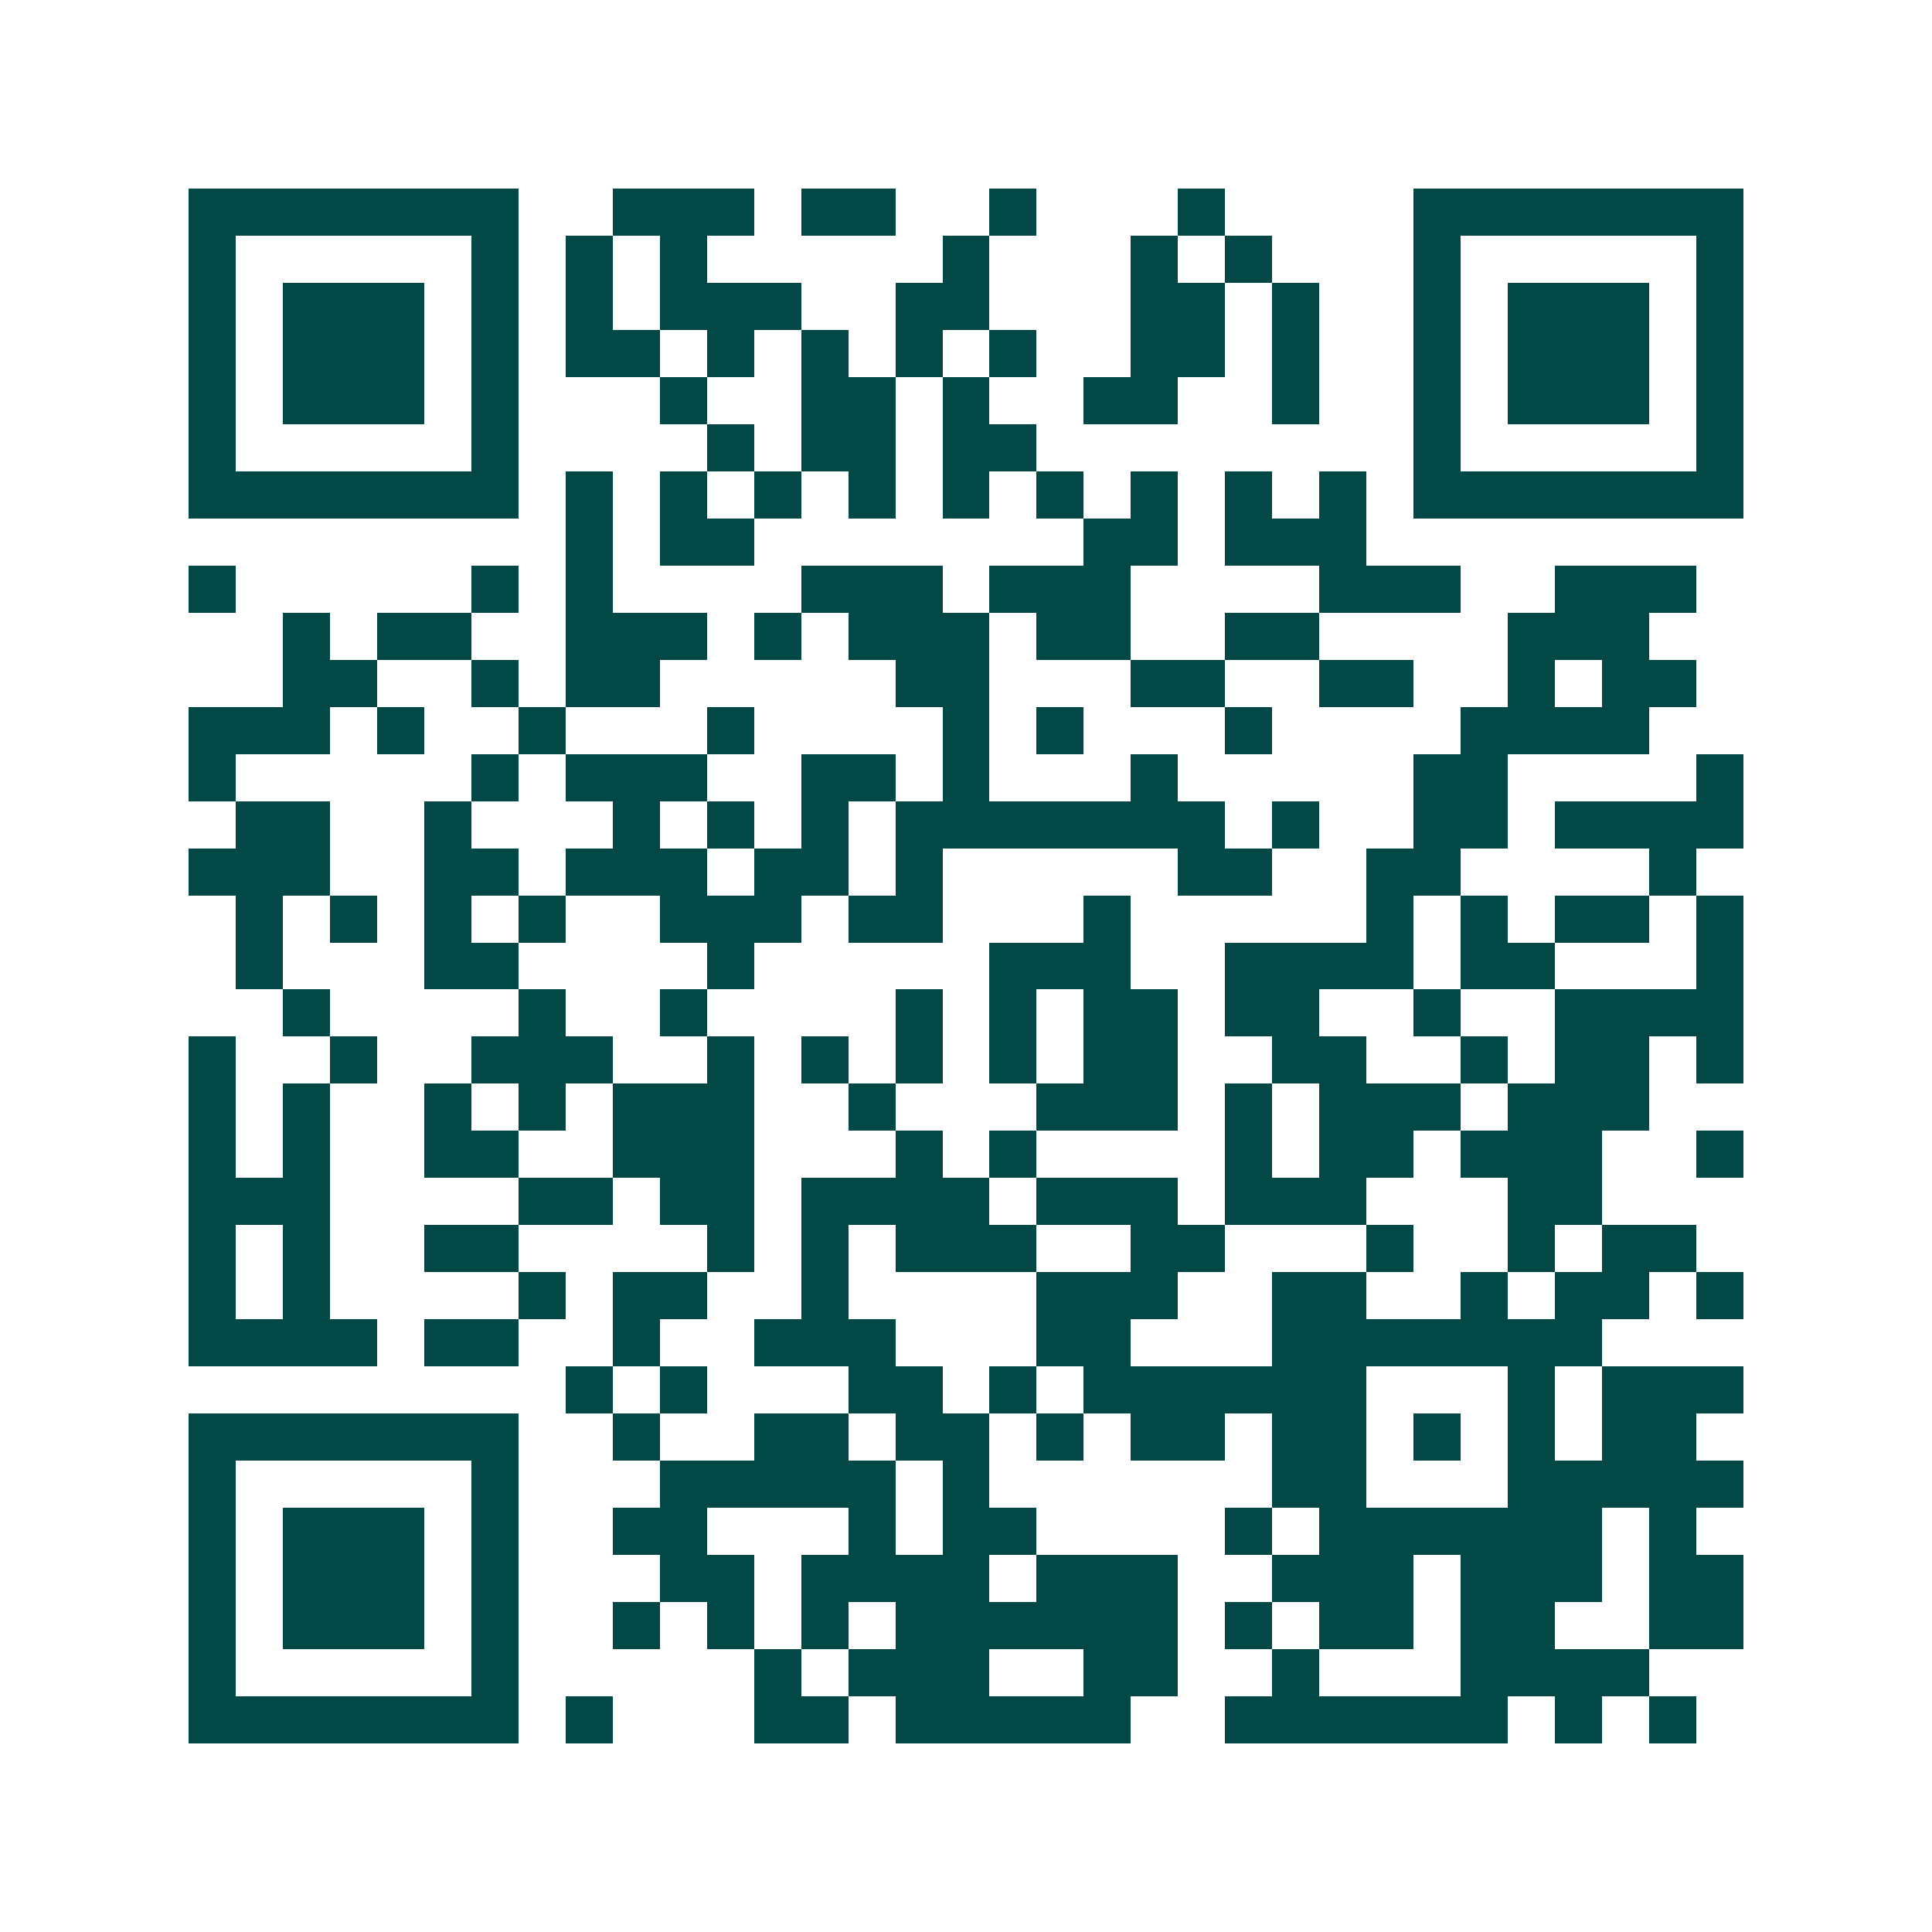 <svg xmlns="http://www.w3.org/2000/svg" width="200" height="200" viewBox="0 0 41 41" shape-rendering="crispEdges"><path fill="#ffffff" d="M0 0h41v41H0z"/><path stroke="#014847" d="M4 4.5h7m2 0h3m1 0h2m2 0h1m3 0h1m4 0h7M4 5.5h1m5 0h1m1 0h1m1 0h1m5 0h1m3 0h1m1 0h1m3 0h1m5 0h1M4 6.5h1m1 0h3m1 0h1m1 0h1m1 0h3m2 0h2m3 0h2m1 0h1m2 0h1m1 0h3m1 0h1M4 7.5h1m1 0h3m1 0h1m1 0h2m1 0h1m1 0h1m1 0h1m1 0h1m2 0h2m1 0h1m2 0h1m1 0h3m1 0h1M4 8.5h1m1 0h3m1 0h1m3 0h1m2 0h2m1 0h1m2 0h2m2 0h1m2 0h1m1 0h3m1 0h1M4 9.5h1m5 0h1m4 0h1m1 0h2m1 0h2m8 0h1m5 0h1M4 10.5h7m1 0h1m1 0h1m1 0h1m1 0h1m1 0h1m1 0h1m1 0h1m1 0h1m1 0h1m1 0h7M12 11.5h1m1 0h2m7 0h2m1 0h3M4 12.5h1m5 0h1m1 0h1m4 0h3m1 0h3m4 0h3m2 0h3M6 13.5h1m1 0h2m2 0h3m1 0h1m1 0h3m1 0h2m2 0h2m4 0h3M6 14.5h2m2 0h1m1 0h2m5 0h2m3 0h2m2 0h2m2 0h1m1 0h2M4 15.5h3m1 0h1m2 0h1m3 0h1m4 0h1m1 0h1m3 0h1m4 0h4M4 16.5h1m5 0h1m1 0h3m2 0h2m1 0h1m3 0h1m5 0h2m4 0h1M5 17.5h2m2 0h1m3 0h1m1 0h1m1 0h1m1 0h7m1 0h1m2 0h2m1 0h4M4 18.5h3m2 0h2m1 0h3m1 0h2m1 0h1m5 0h2m2 0h2m4 0h1M5 19.5h1m1 0h1m1 0h1m1 0h1m2 0h3m1 0h2m3 0h1m5 0h1m1 0h1m1 0h2m1 0h1M5 20.5h1m3 0h2m4 0h1m5 0h3m2 0h4m1 0h2m3 0h1M6 21.5h1m4 0h1m2 0h1m4 0h1m1 0h1m1 0h2m1 0h2m2 0h1m2 0h4M4 22.5h1m2 0h1m2 0h3m2 0h1m1 0h1m1 0h1m1 0h1m1 0h2m2 0h2m2 0h1m1 0h2m1 0h1M4 23.5h1m1 0h1m2 0h1m1 0h1m1 0h3m2 0h1m3 0h3m1 0h1m1 0h3m1 0h3M4 24.5h1m1 0h1m2 0h2m2 0h3m3 0h1m1 0h1m4 0h1m1 0h2m1 0h3m2 0h1M4 25.5h3m4 0h2m1 0h2m1 0h4m1 0h3m1 0h3m3 0h2M4 26.5h1m1 0h1m2 0h2m4 0h1m1 0h1m1 0h3m2 0h2m3 0h1m2 0h1m1 0h2M4 27.5h1m1 0h1m4 0h1m1 0h2m2 0h1m4 0h3m2 0h2m2 0h1m1 0h2m1 0h1M4 28.5h4m1 0h2m2 0h1m2 0h3m3 0h2m3 0h7M12 29.5h1m1 0h1m3 0h2m1 0h1m1 0h6m3 0h1m1 0h3M4 30.5h7m2 0h1m2 0h2m1 0h2m1 0h1m1 0h2m1 0h2m1 0h1m1 0h1m1 0h2M4 31.5h1m5 0h1m3 0h5m1 0h1m6 0h2m3 0h5M4 32.5h1m1 0h3m1 0h1m2 0h2m3 0h1m1 0h2m4 0h1m1 0h6m1 0h1M4 33.5h1m1 0h3m1 0h1m3 0h2m1 0h4m1 0h3m2 0h3m1 0h3m1 0h2M4 34.5h1m1 0h3m1 0h1m2 0h1m1 0h1m1 0h1m1 0h6m1 0h1m1 0h2m1 0h2m2 0h2M4 35.5h1m5 0h1m5 0h1m1 0h3m2 0h2m2 0h1m3 0h4M4 36.5h7m1 0h1m3 0h2m1 0h5m2 0h6m1 0h1m1 0h1"/></svg>
